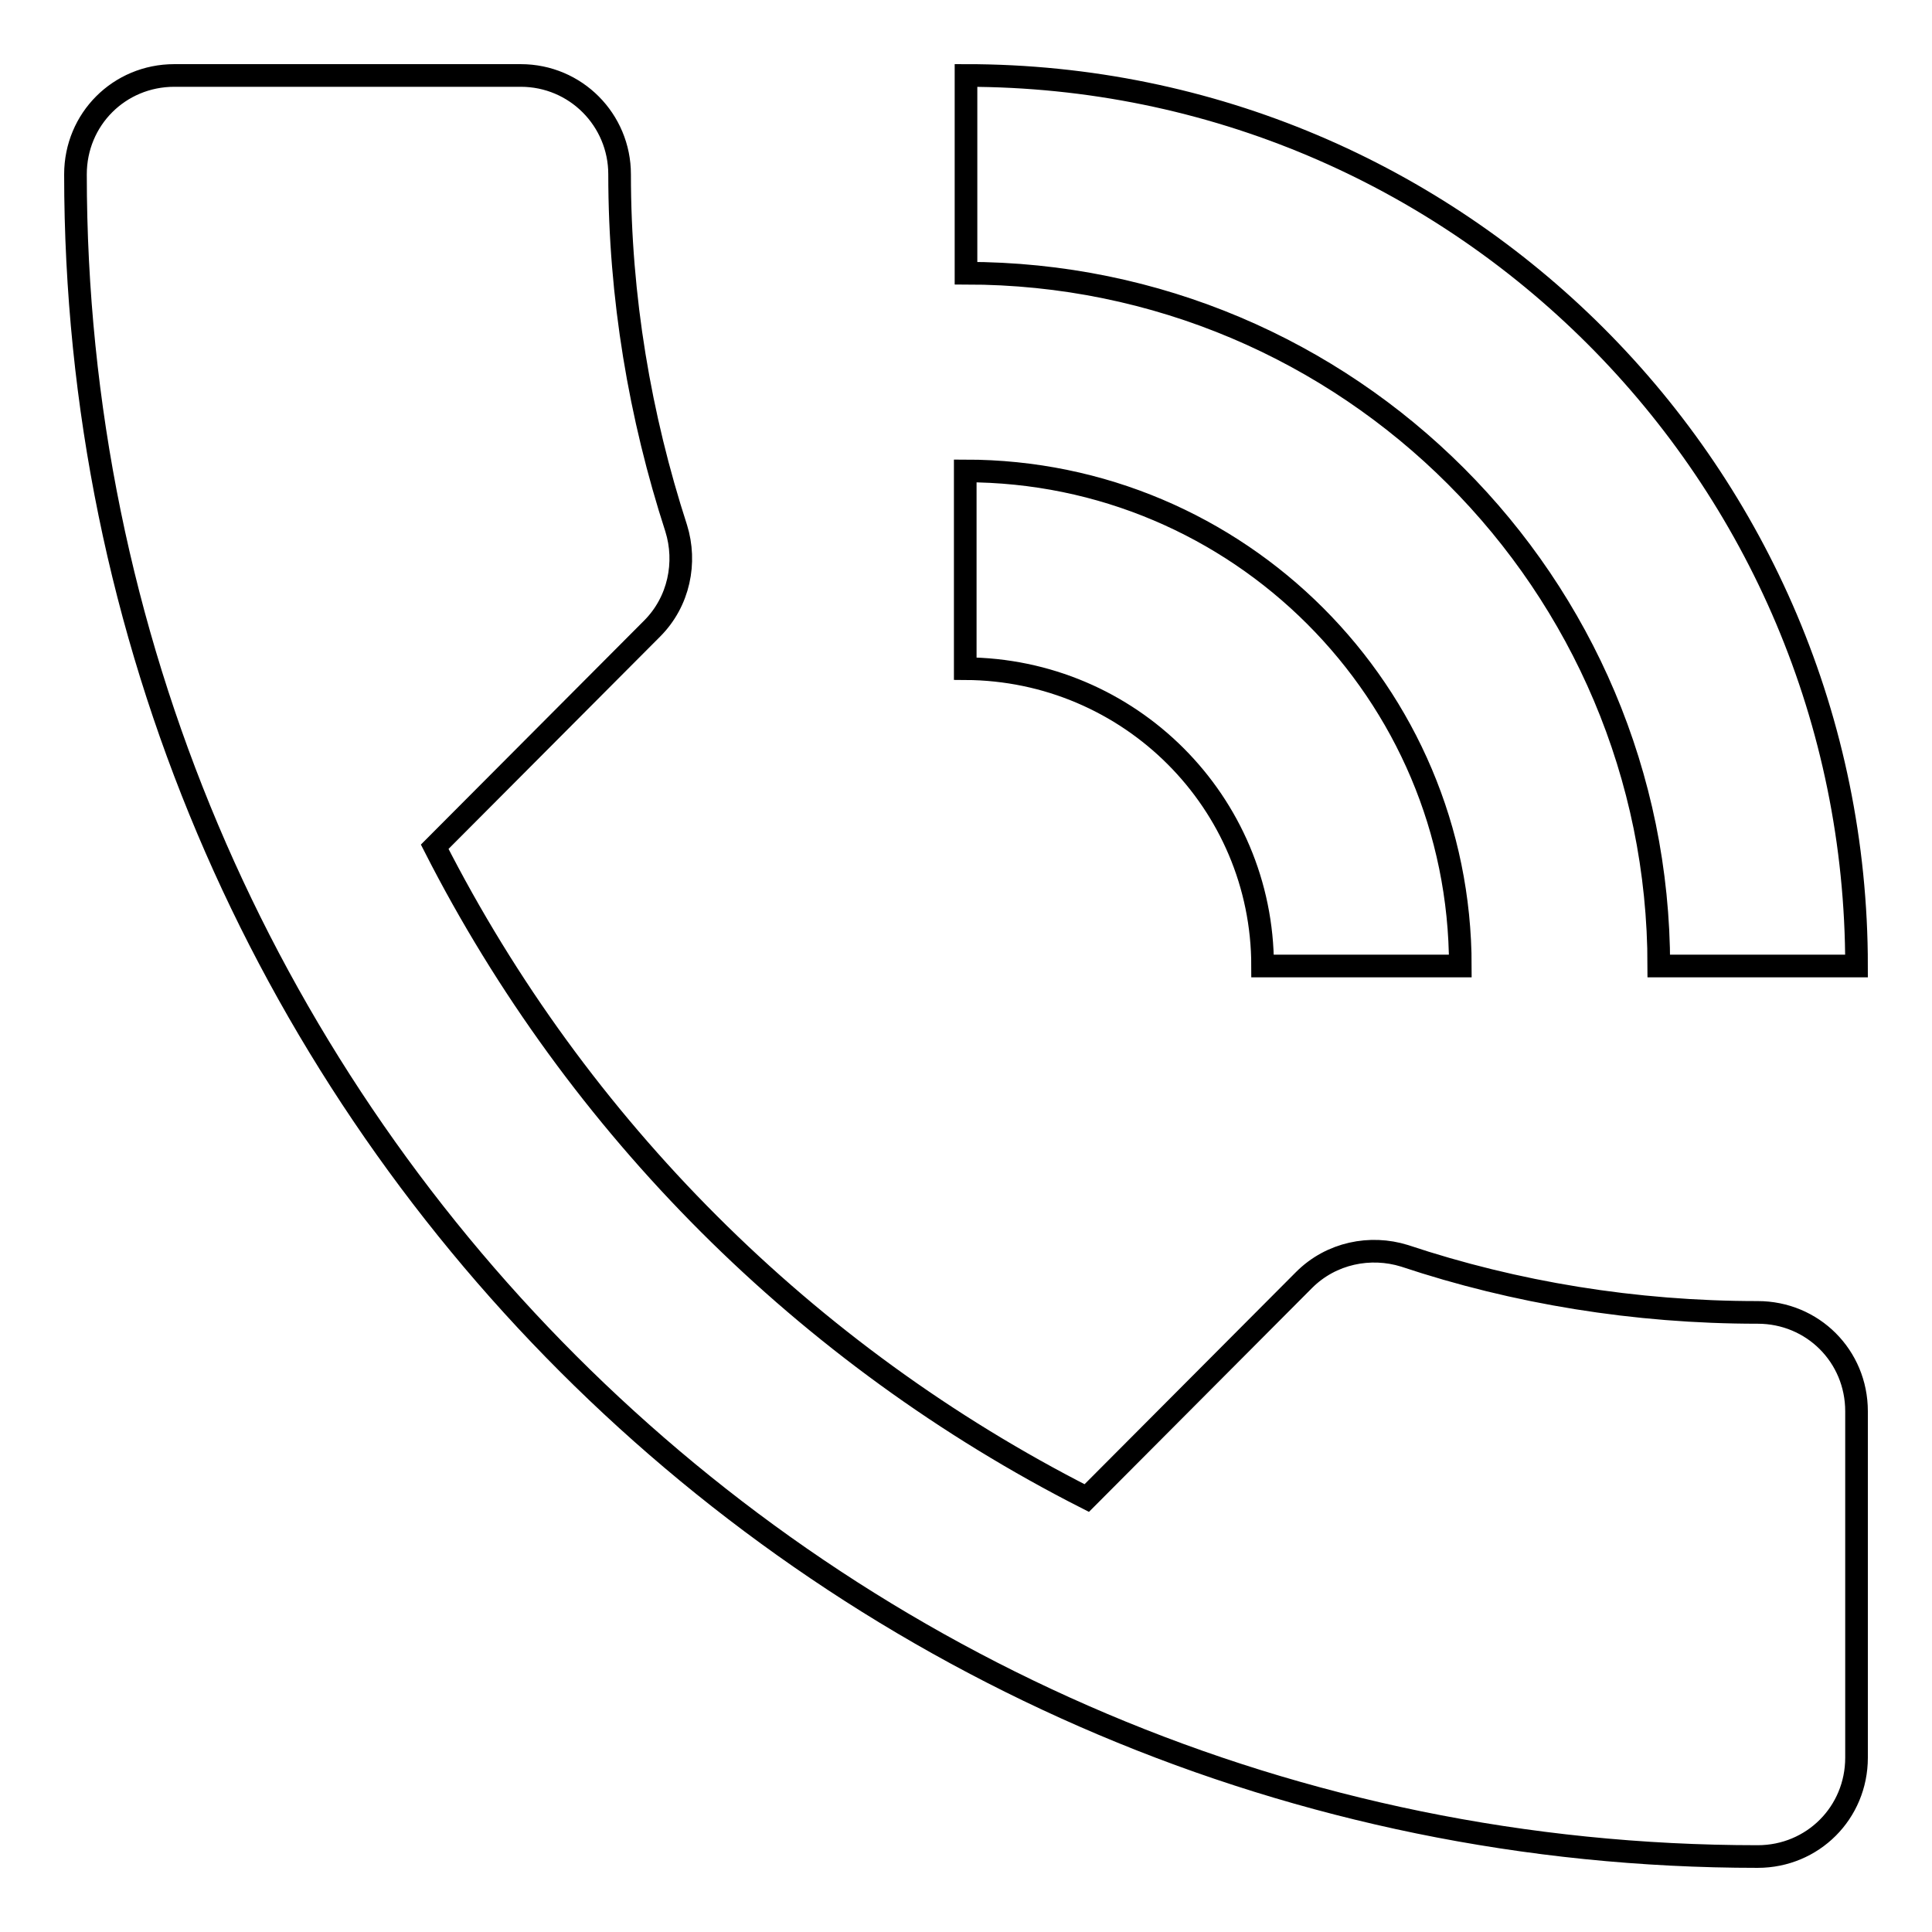 <?xml version="1.0" encoding="utf-8"?>
<!-- Svg Vector Icons : http://www.onlinewebfonts.com/icon -->
<!DOCTYPE svg PUBLIC "-//W3C//DTD SVG 1.1//EN" "http://www.w3.org/Graphics/SVG/1.1/DTD/svg11.dtd">
<svg version="1.1" xmlns="http://www.w3.org/2000/svg" xmlns:xlink="http://www.w3.org/1999/xlink" x="0px" y="0px" viewBox="0 0 256 256" enable-background="new 0 0 256 256" xml:space="preserve">
<g><g><path stroke-width="3" fill-opacity="0" stroke="#000000"  d="M232.9,173.9c-16.3,0-32.1-2.6-46.8-7.5c-4.5-1.4-9.7-0.4-13.3,3.2l-28.8,28.9c-37.2-18.9-67.5-49.2-86.4-86.3l28.8-28.9C90,79.7,91,74.5,89.6,70c-4.8-14.8-7.5-30.6-7.5-46.9C82.1,15.9,76.3,10,69,10H23.1C15.8,10,10,15.8,10,23.1C10,146.2,109.8,246,232.9,246c7.3,0,13.1-5.8,13.1-13.1V187C246,179.7,240.2,173.9,232.9,173.9L232.9,173.9z M219.8,128H246c0-65.2-52.8-118-118-118v26.2C178.7,36.2,219.8,77.3,219.8,128z M167.3,128h26.2c0-36.2-29.4-65.6-65.6-65.6v26.2C149.7,88.7,167.3,106.3,167.3,128z"/></g></g>
</svg>